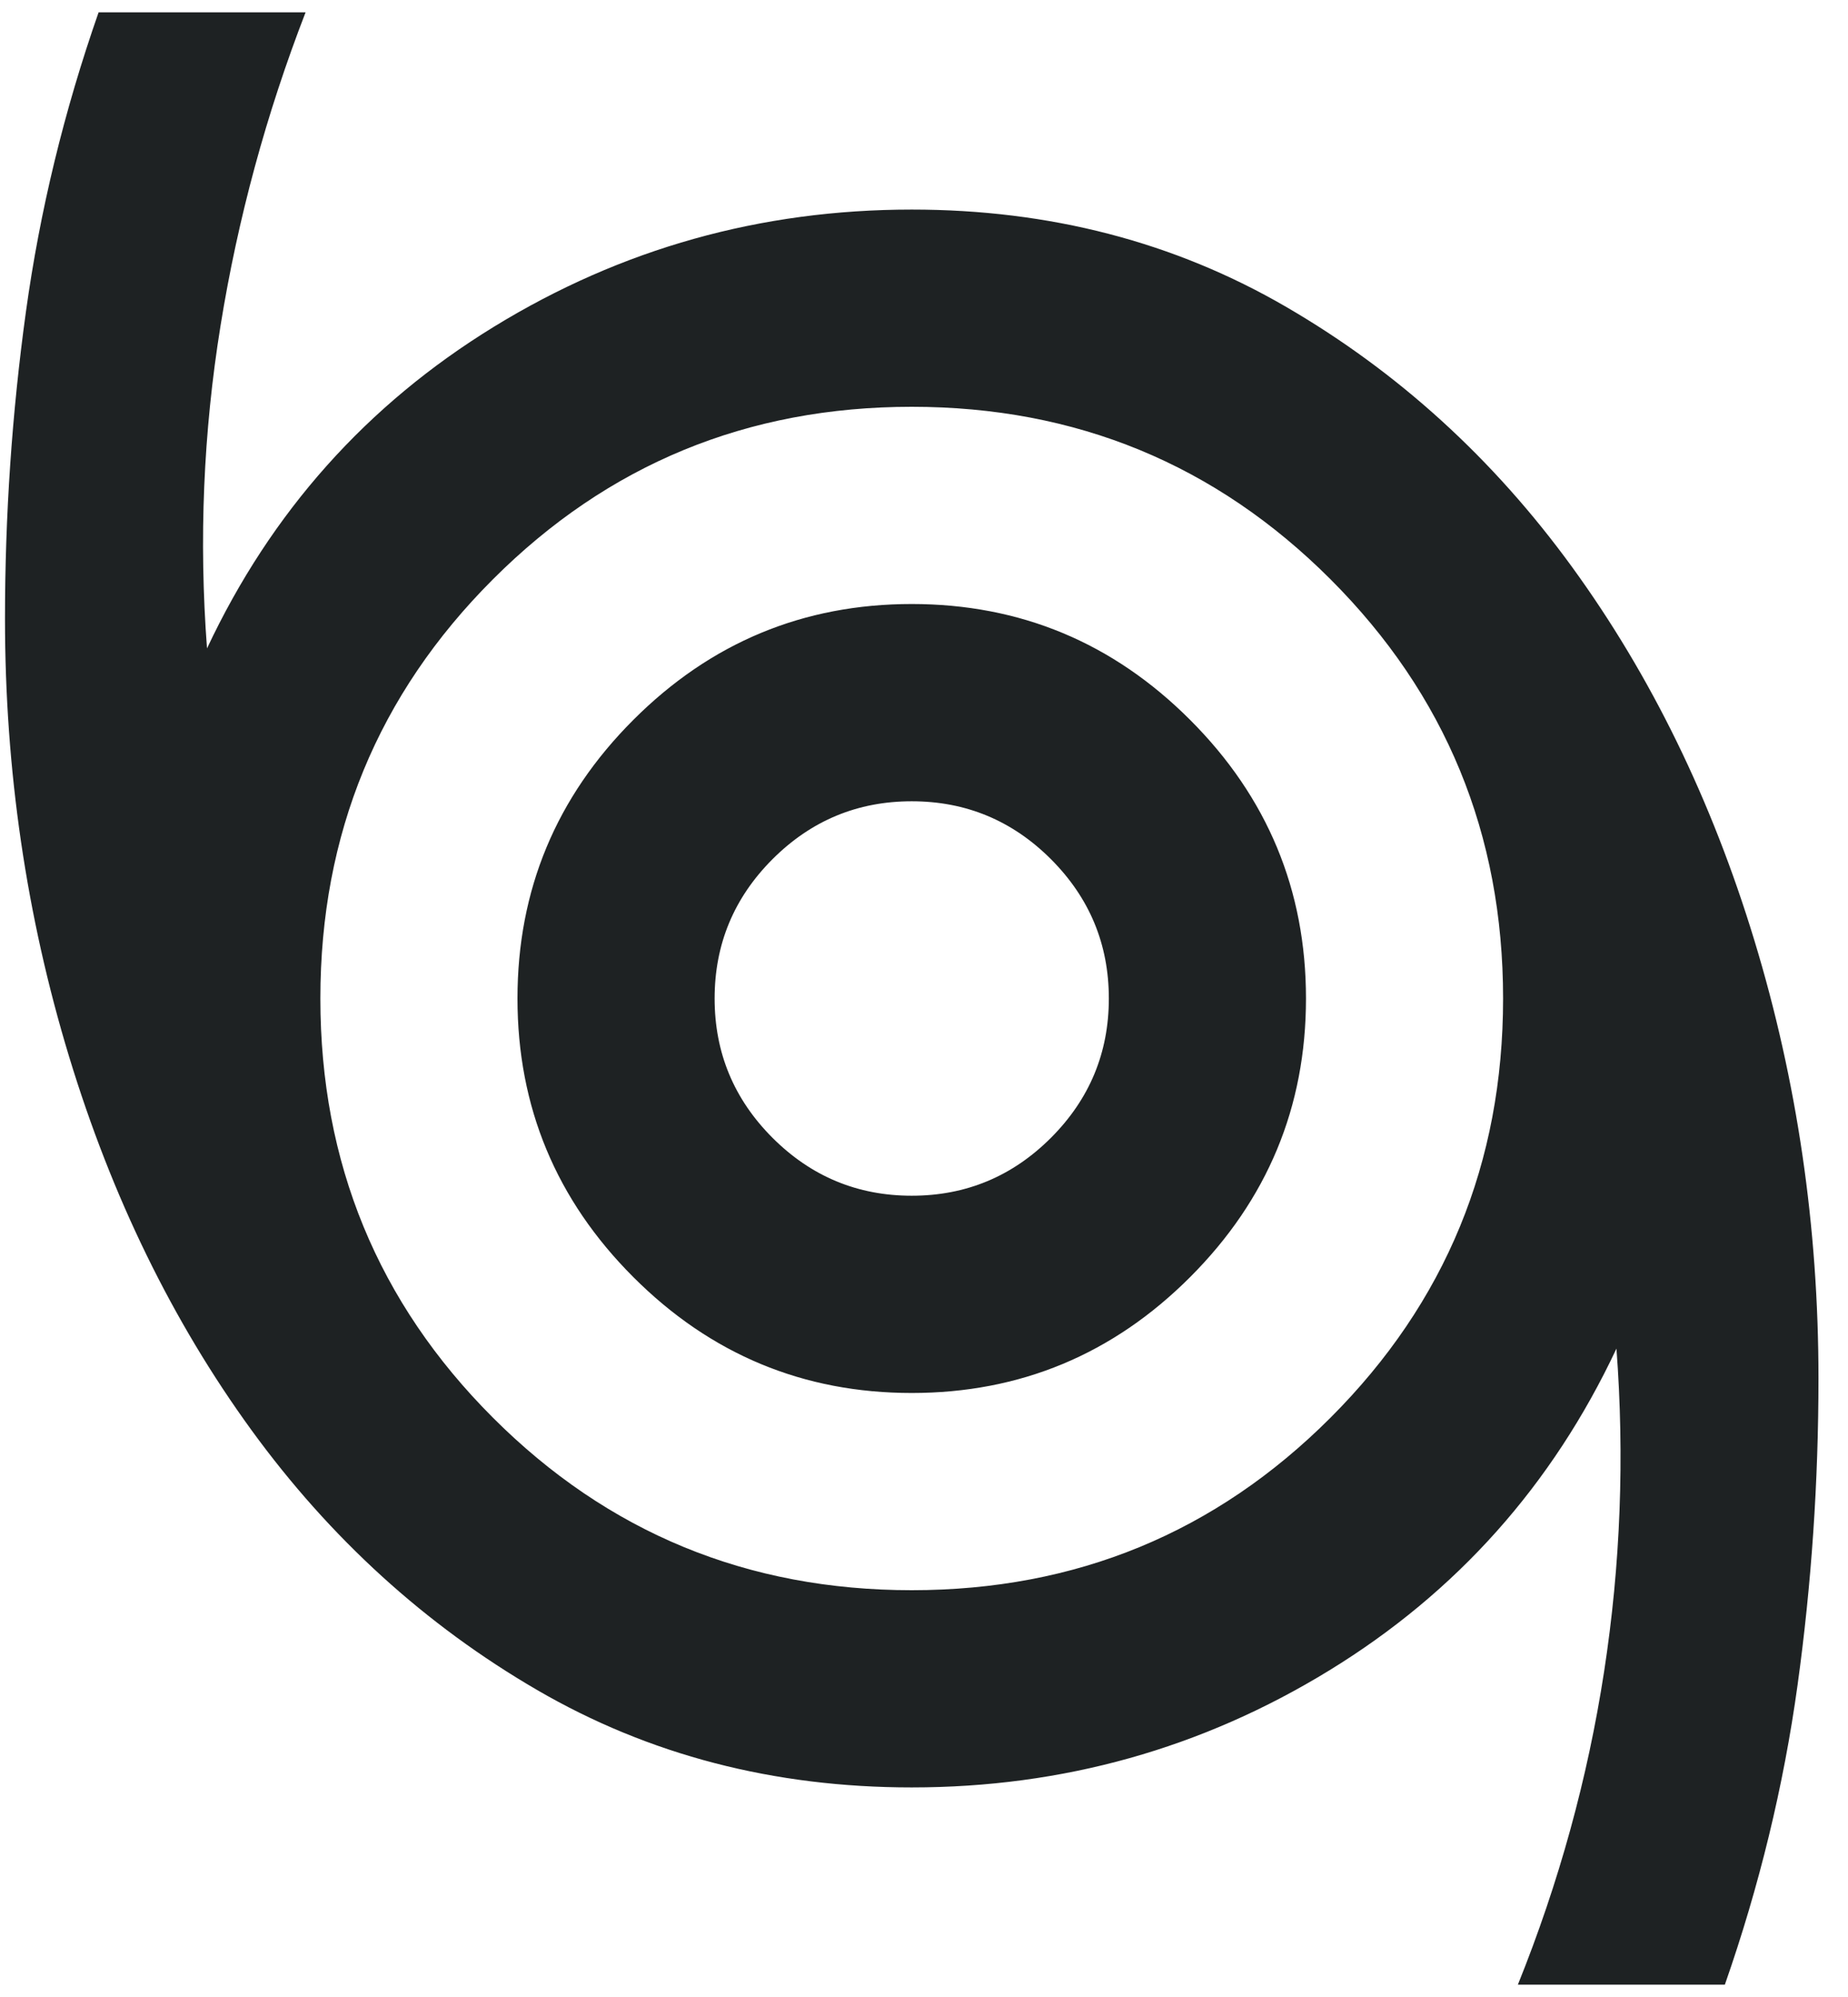 <svg width="50" height="54" viewBox="0 0 50 54" fill="none" xmlns="http://www.w3.org/2000/svg">
<path d="M41.068 53.667C42.179 50.911 42.957 48.089 43.401 45.2C43.846 42.311 43.957 39.4 43.735 36.467C42.001 40.156 39.413 43.056 35.968 45.167C32.524 47.278 28.757 48.333 24.668 48.333C20.935 48.333 17.557 47.456 14.535 45.7C11.512 43.944 8.935 41.6 6.801 38.667C4.668 35.733 3.024 32.367 1.868 28.567C0.713 24.767 0.135 20.822 0.135 16.733C0.135 13.933 0.324 11.167 0.701 8.433C1.079 5.7 1.735 3 2.668 0.333H8.268C7.201 3.089 6.435 5.911 5.968 8.8C5.501 11.689 5.379 14.6 5.601 17.533C7.335 13.844 9.924 10.944 13.368 8.833C16.812 6.722 20.579 5.667 24.668 5.667C28.401 5.667 31.779 6.544 34.801 8.3C37.824 10.056 40.401 12.4 42.535 15.333C44.668 18.267 46.312 21.633 47.468 25.433C48.624 29.233 49.201 33.178 49.201 37.267C49.201 40.067 49.013 42.833 48.635 45.567C48.257 48.3 47.601 51 46.668 53.667H41.068ZM24.668 43C29.113 43 32.89 41.444 36.001 38.333C39.112 35.222 40.668 31.444 40.668 27C40.668 22.555 39.112 18.778 36.001 15.667C32.89 12.556 29.113 11 24.668 11C20.224 11 16.446 12.556 13.335 15.667C10.224 18.778 8.668 22.555 8.668 27C8.668 31.444 10.224 35.222 13.335 38.333C16.446 41.444 20.224 43 24.668 43ZM24.668 37.667C27.601 37.667 30.113 36.622 32.201 34.533C34.29 32.444 35.335 29.933 35.335 27C35.335 24.067 34.29 21.555 32.201 19.467C30.113 17.378 27.601 16.333 24.668 16.333C21.735 16.333 19.224 17.378 17.135 19.467C15.046 21.555 14.001 24.067 14.001 27C14.001 29.933 15.046 32.444 17.135 34.533C19.224 36.622 21.735 37.667 24.668 37.667ZM24.668 32.333C23.201 32.333 21.946 31.811 20.901 30.767C19.857 29.722 19.335 28.467 19.335 27C19.335 25.533 19.857 24.278 20.901 23.233C21.946 22.189 23.201 21.667 24.668 21.667C26.135 21.667 27.39 22.189 28.435 23.233C29.479 24.278 30.001 25.533 30.001 27C30.001 28.467 29.479 29.722 28.435 30.767C27.39 31.811 26.135 32.333 24.668 32.333Z" fill="#1E2223"/>
</svg>
